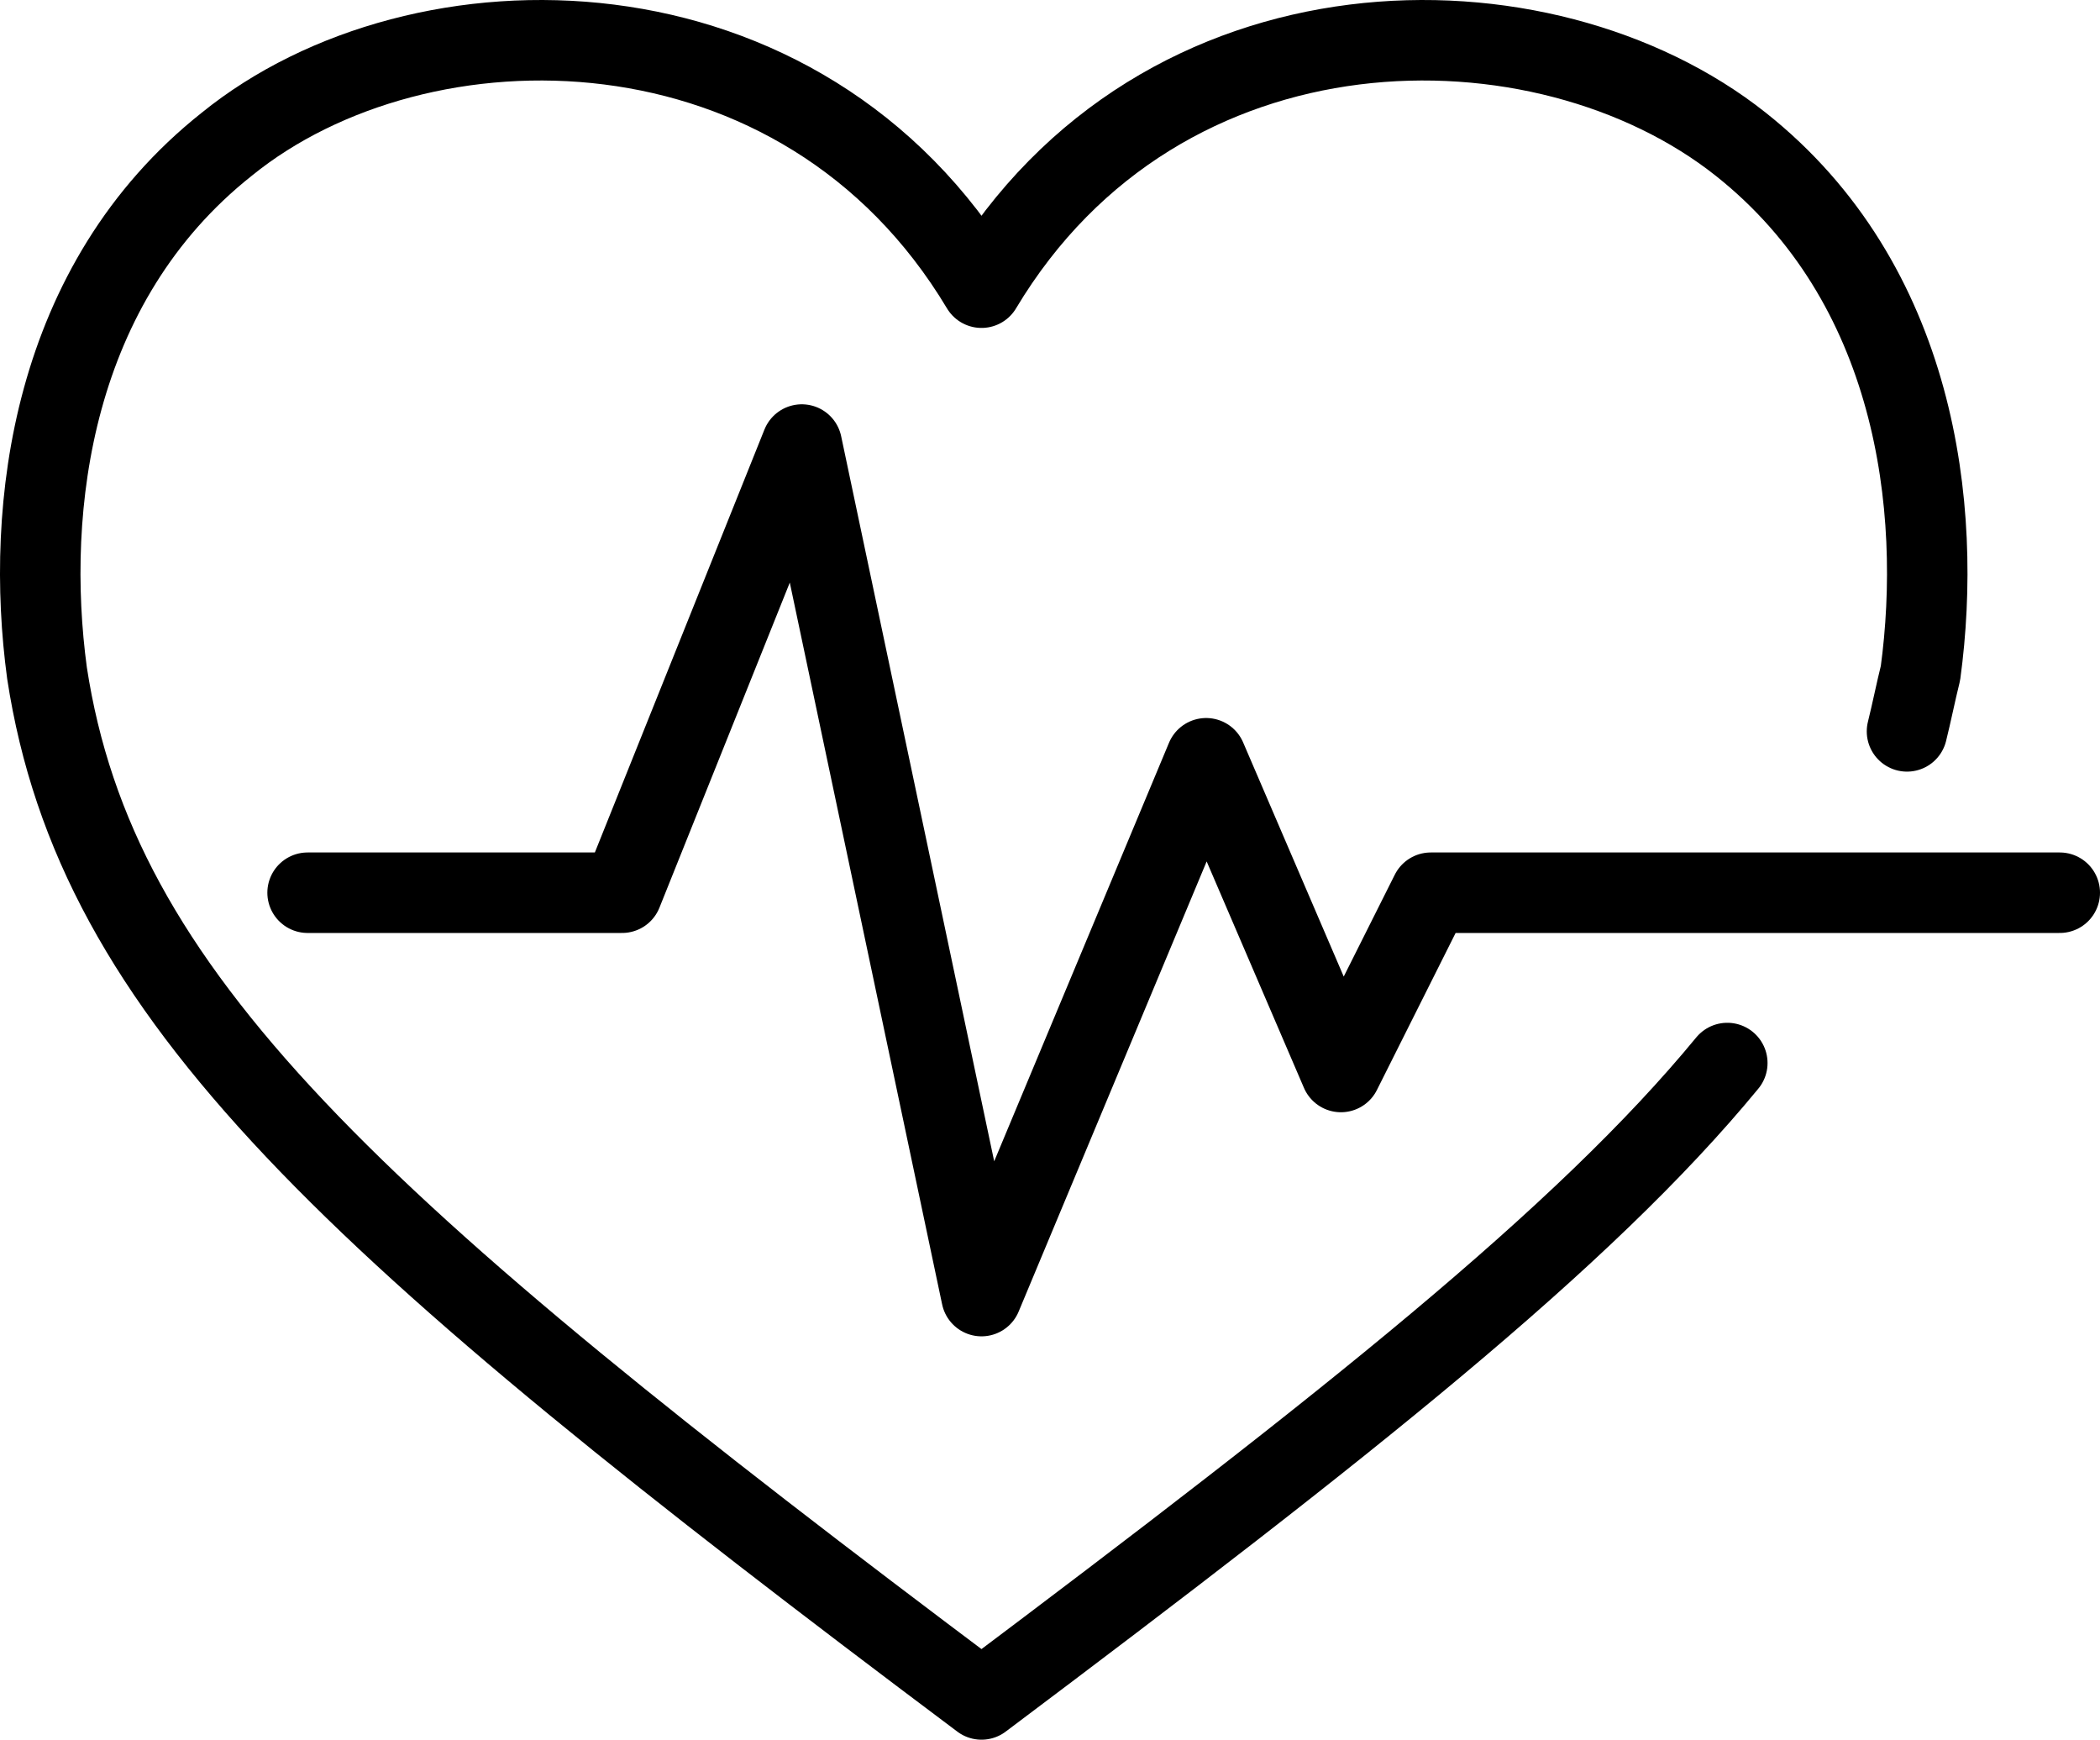 <?xml version="1.0" encoding="UTF-8"?>
<svg id="Layer_1" data-name="Layer 1" xmlns="http://www.w3.org/2000/svg" viewBox="0 0 156.552 129.665">
  <defs>
    <style>
      .cls-1 {
        fill: none;
        stroke: #000;
        stroke-linecap: round;
        stroke-linejoin: round;
        stroke-width: 6px;
      }
    </style>
  </defs>
  <path class="cls-1" d="M142.164,54.512c.335-1.336.67-3.006,1.005-4.343,1.675-12.36-.335-29.062-13.397-39.417C115.035-.939,86.567-.939,73.17,21.442,59.772-.939,31.304-.939,16.902,10.752,3.84,21.108,1.83,37.81,3.505,50.169c3.684,24.051,22.44,41.087,69.665,76.496,27.129-20.377,44.88-34.406,55.598-47.434"/>
  <polyline class="cls-1" points="22.931 66.537 46.375 66.537 59.772 33.133 73.17 96.601 89.916 56.516 99.964 79.899 106.662 66.537 153.552 66.537"/>
</svg>